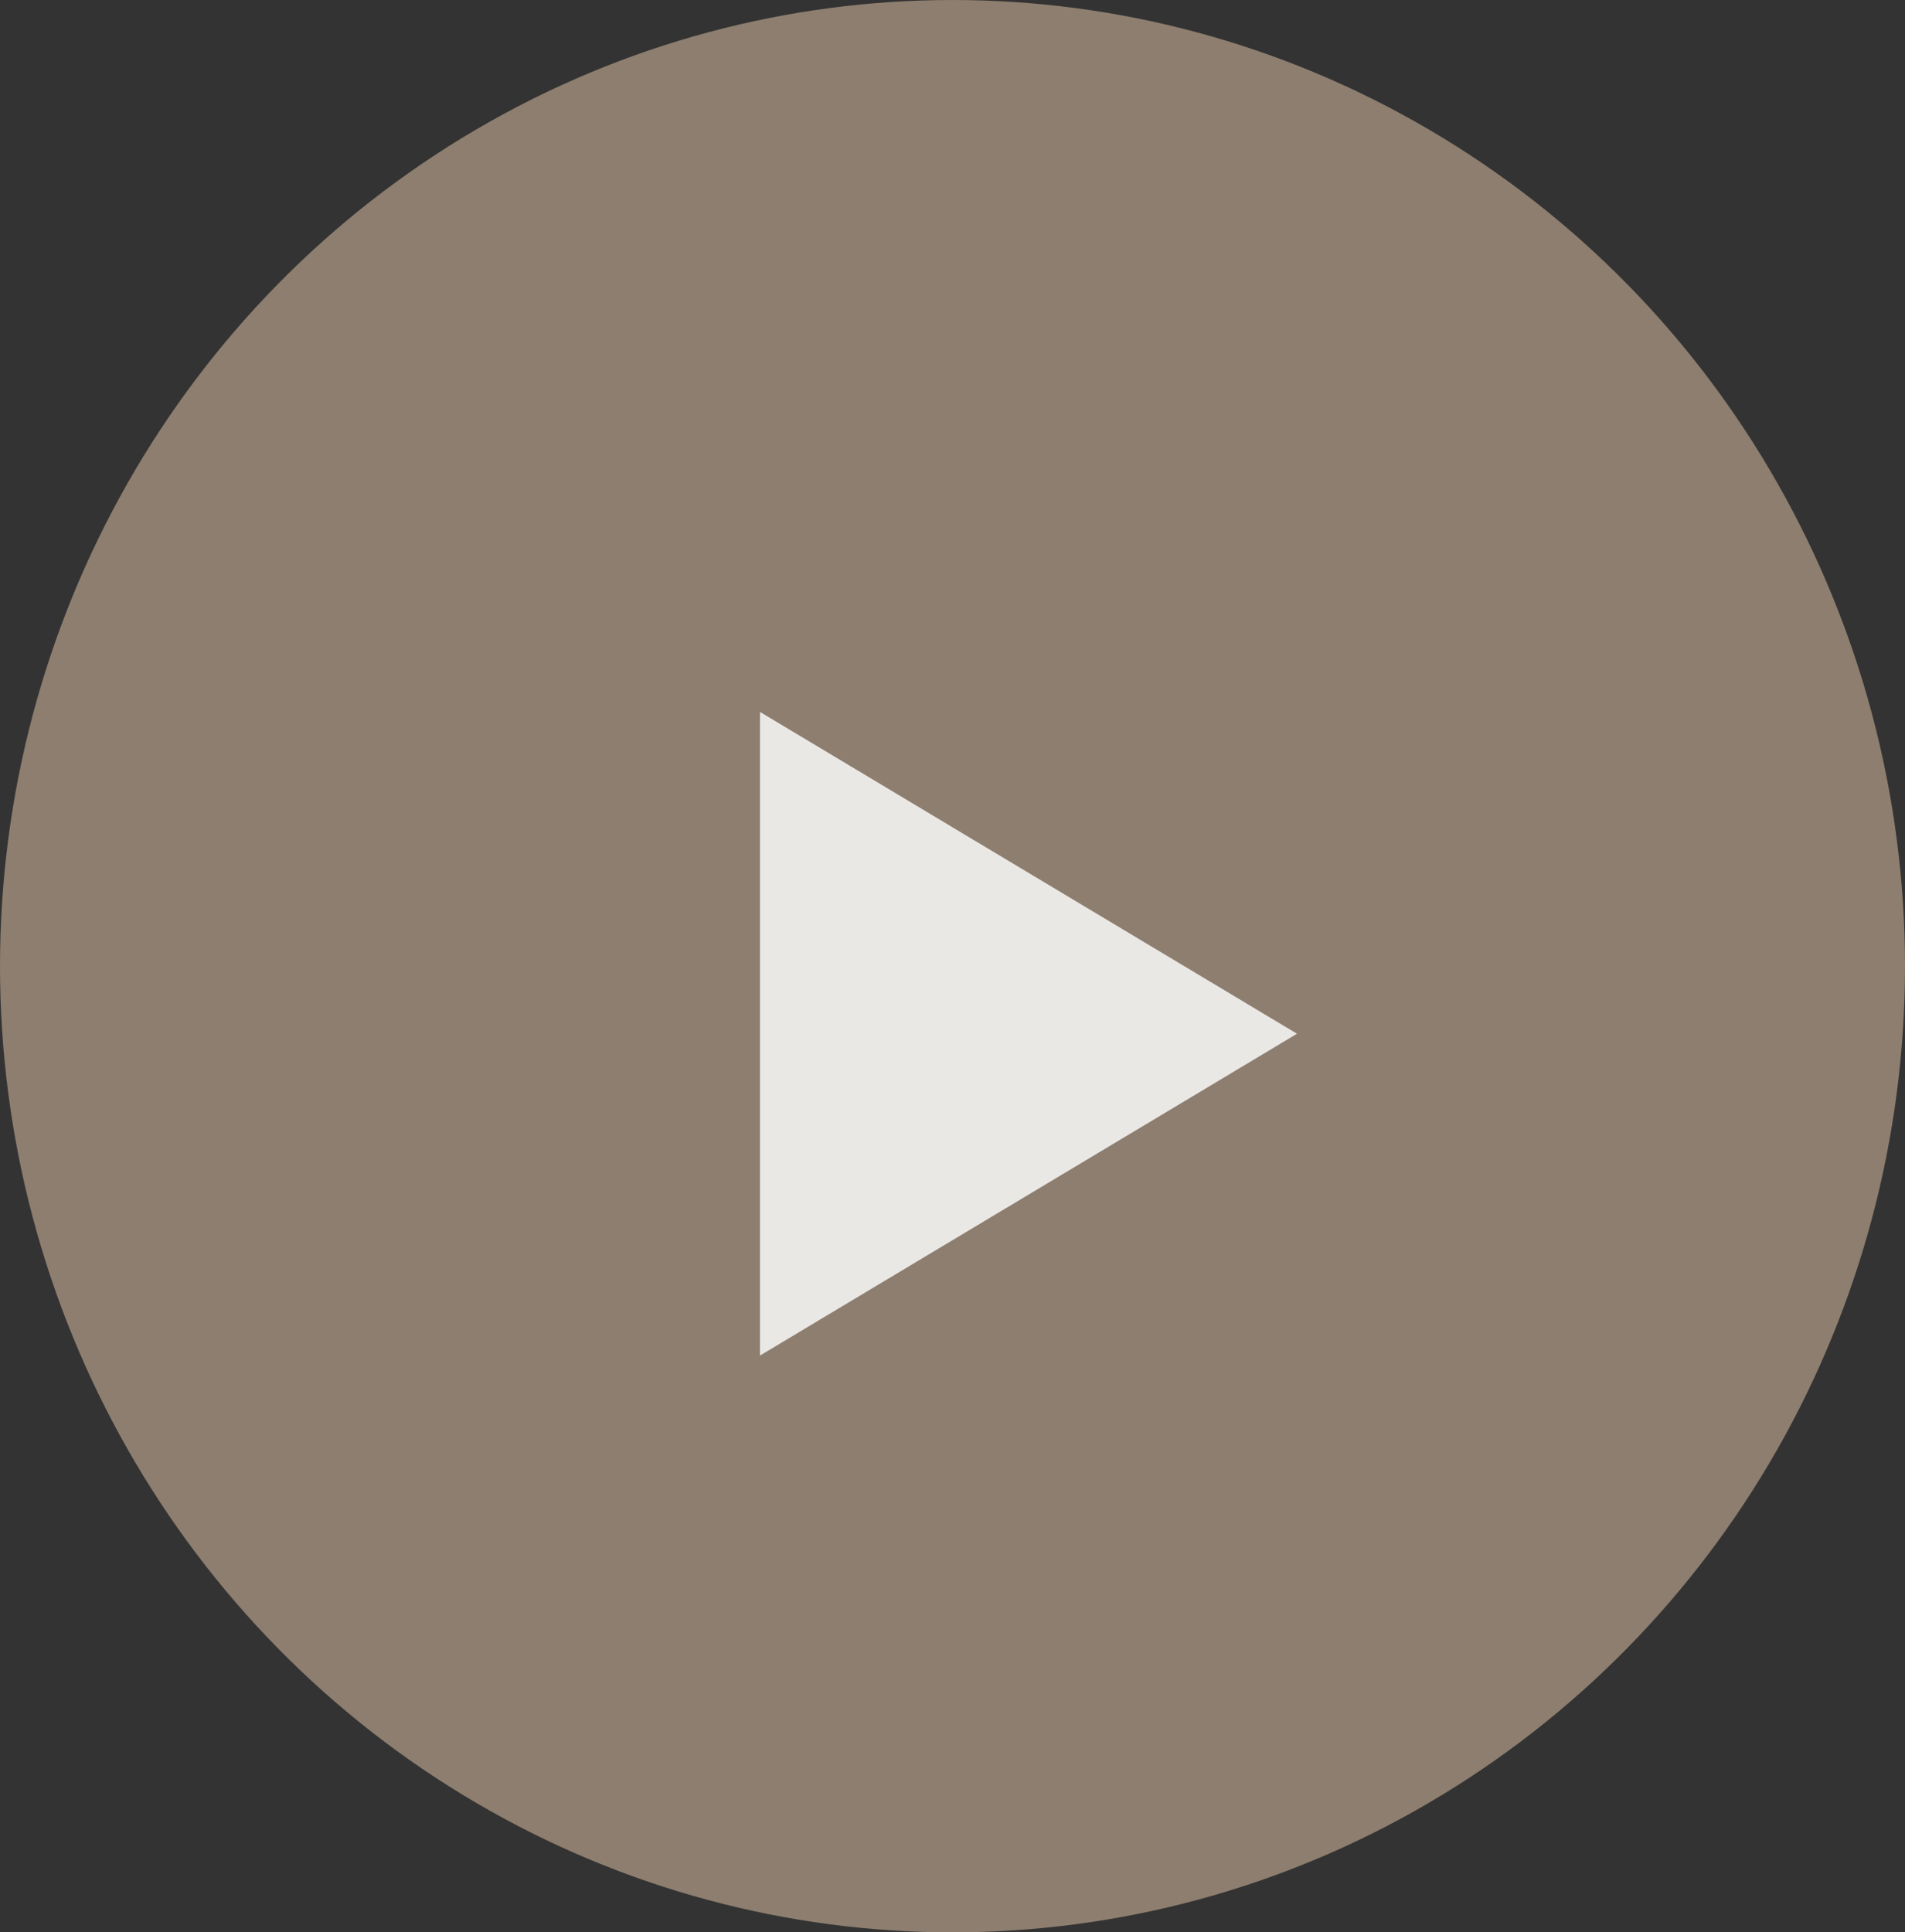 <svg width="141" height="143" viewBox="0 0 141 143" fill="none" xmlns="http://www.w3.org/2000/svg">
<rect x="0" y="0" width="141" height="143" fill="#333333" stroke="none"/>
<ellipse cx="70.5" cy="71.5" rx="70.5" ry="71.5" fill="#F3D3B3" fill-opacity="0.47"/>
<path d="M96 76.5L56.25 100.316L56.25 52.684L96 76.5Z" fill="white" fill-opacity="0.82"/>
</svg>
